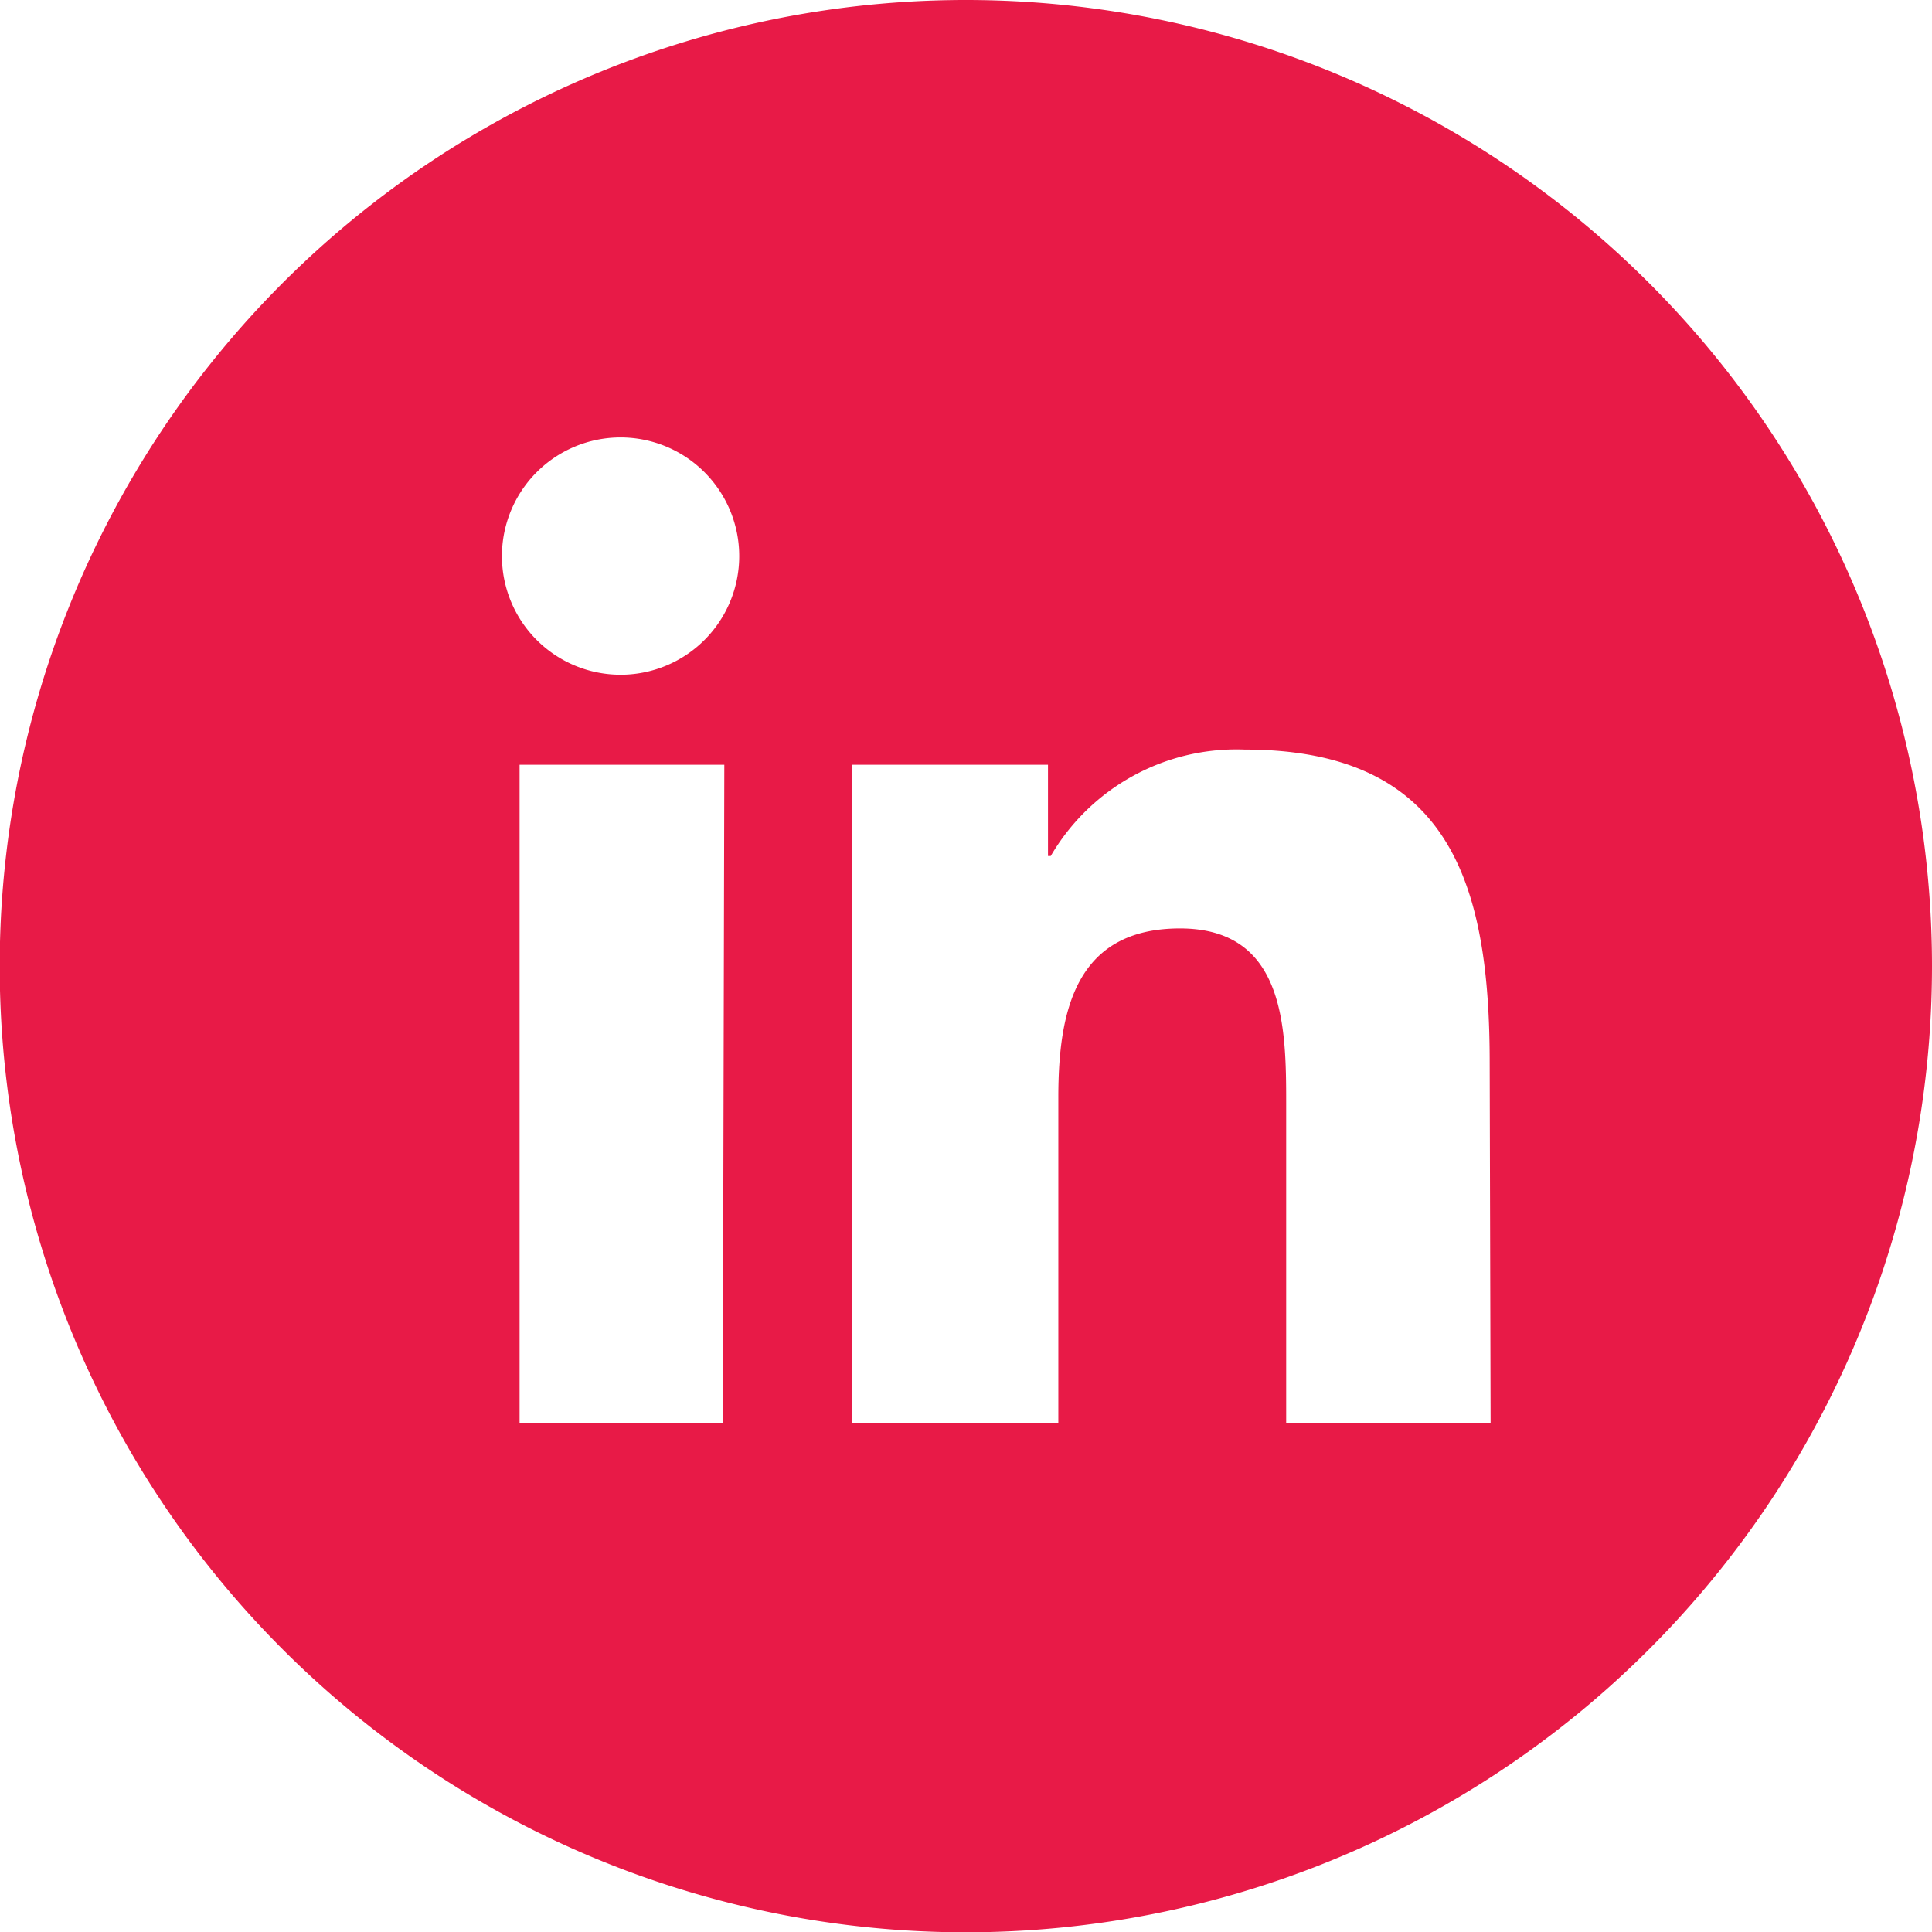 <?xml version="1.0" encoding="UTF-8"?> <svg xmlns="http://www.w3.org/2000/svg" viewBox="0 0 63.51 63.51"><defs><style>.cls-1{fill:#e81a47;}</style></defs><g id="Camada_2" data-name="Camada 2"><g id="Camada_1-2" data-name="Camada 1"><path class="cls-1" d="M31.76,0A31.76,31.76,0,1,0,63.51,31.76,31.76,31.76,0,0,0,31.76,0Zm-8,46.78H17.08V25.14h6.73Zm-3.36-24.6a3.9,3.9,0,1,1,3.9-3.9A3.9,3.9,0,0,1,20.45,22.18ZM49,46.78H42.28V36.26c0-2.51-.05-5.74-3.49-5.74s-4,2.73-4,5.55V46.78H28V25.14h6.45v3h.09a7.07,7.07,0,0,1,6.37-3.5c6.8,0,8.06,4.48,8.06,10.31Z"></path></g></g></svg> 